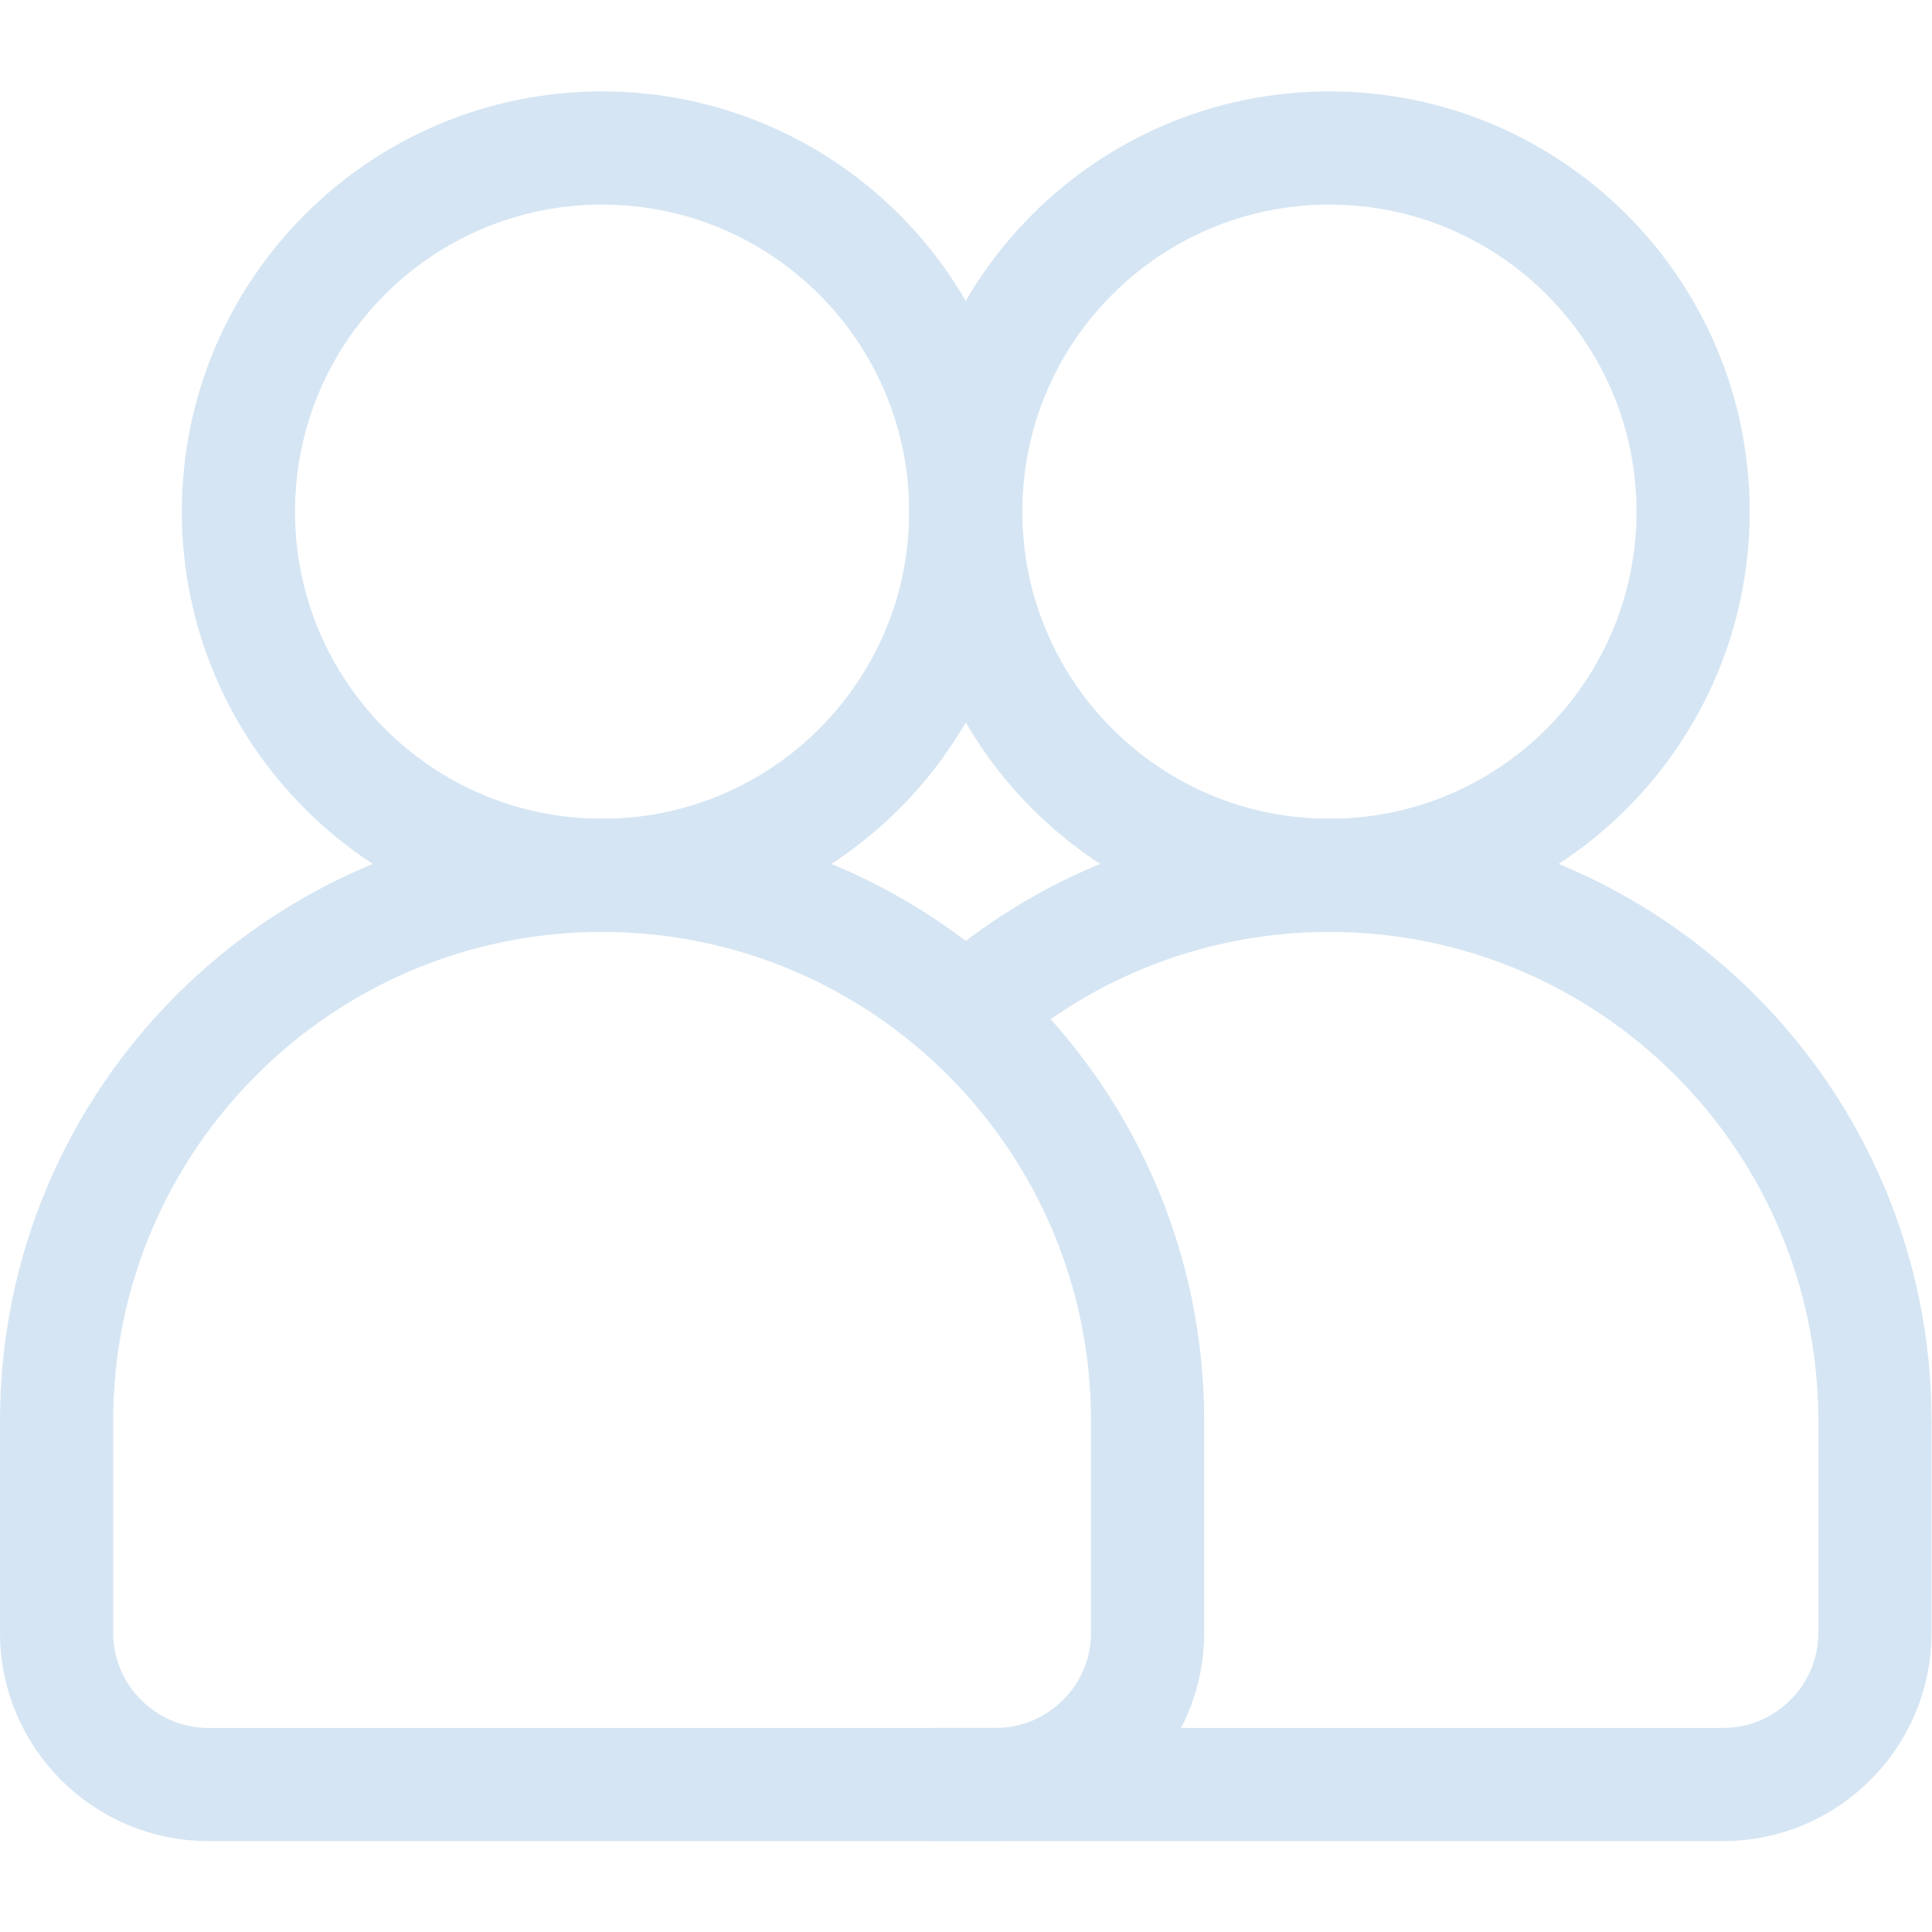 <svg version="1.1" id="svg681" xml:space="preserve" width="682.667" height="682.667" viewBox="0 0 682.667 682.667" xmlns="http://www.w3.org/2000/svg" xmlns:svg="http://www.w3.org/2000/svg"><defs id="defs685"><clipPath clipPathUnits="userSpaceOnUse" id="clipPath695"><path d="M 0,512 H 512 V 0 H 0 Z" id="path693" fill="#d5e5f3" opacity="1" original-fill="#000000"></path></clipPath></defs><g id="g687" transform="matrix(1.333,0,0,-1.333,0,682.667)"><g id="g689"><g id="g691" clip-path="url(#clipPath695)"><g id="g697" transform="translate(256,376.5)"><path d="m 0,0 c 0,-53.239 -43.158,-96.399 -96.399,-96.399 -53.243,0 -96.4,43.16 -96.4,96.399 0,53.24 43.157,96.4 96.4,96.4 C -43.158,96.4 0,53.24 0,0 Z" id="path699" stroke="#d5e5f3" stroke-width="30px" stroke-linecap="round" original-stroke="#000000" fill="none"></path></g><g id="g701" transform="translate(159.601,280.1)"><path d="m 0,0 c -79.86,0 -144.601,-64.741 -144.601,-144.601 v -56.233 c 0,-22.092 18.076,-40.166 40.167,-40.166 h 208.866 c 22.092,0 40.168,18.074 40.168,40.166 v 56.233 C 144.6,-64.741 79.86,0 0,0 Z" id="path703" stroke="#d5e5f3" stroke-width="30px" stroke-linecap="round" original-stroke="#000000" fill="none"></path></g><g id="g705" transform="translate(448.8,376.5)"><path d="m 0,0 c 0,-53.239 -43.158,-96.399 -96.4,-96.399 -53.243,0 -96.401,43.16 -96.401,96.399 0,53.24 43.158,96.4 96.401,96.4 C -43.158,96.4 0,53.24 0,0 Z" id="path707" stroke="#d5e5f3" stroke-width="30px" stroke-linecap="round" original-stroke="#000000" fill="none"></path></g><g id="g709" transform="translate(247.966,39.1)"><path d="m 0,0 h 208.867 c 22.092,0 40.166,18.074 40.166,40.166 V 96.399 C 249.033,176.259 184.293,241 104.434,241 67.396,241 33.611,227.074 8.027,204.175" id="path711" stroke="#d5e5f3" stroke-width="30px" stroke-linecap="round" original-stroke="#000000" fill="none"></path></g></g></g></g></svg>
